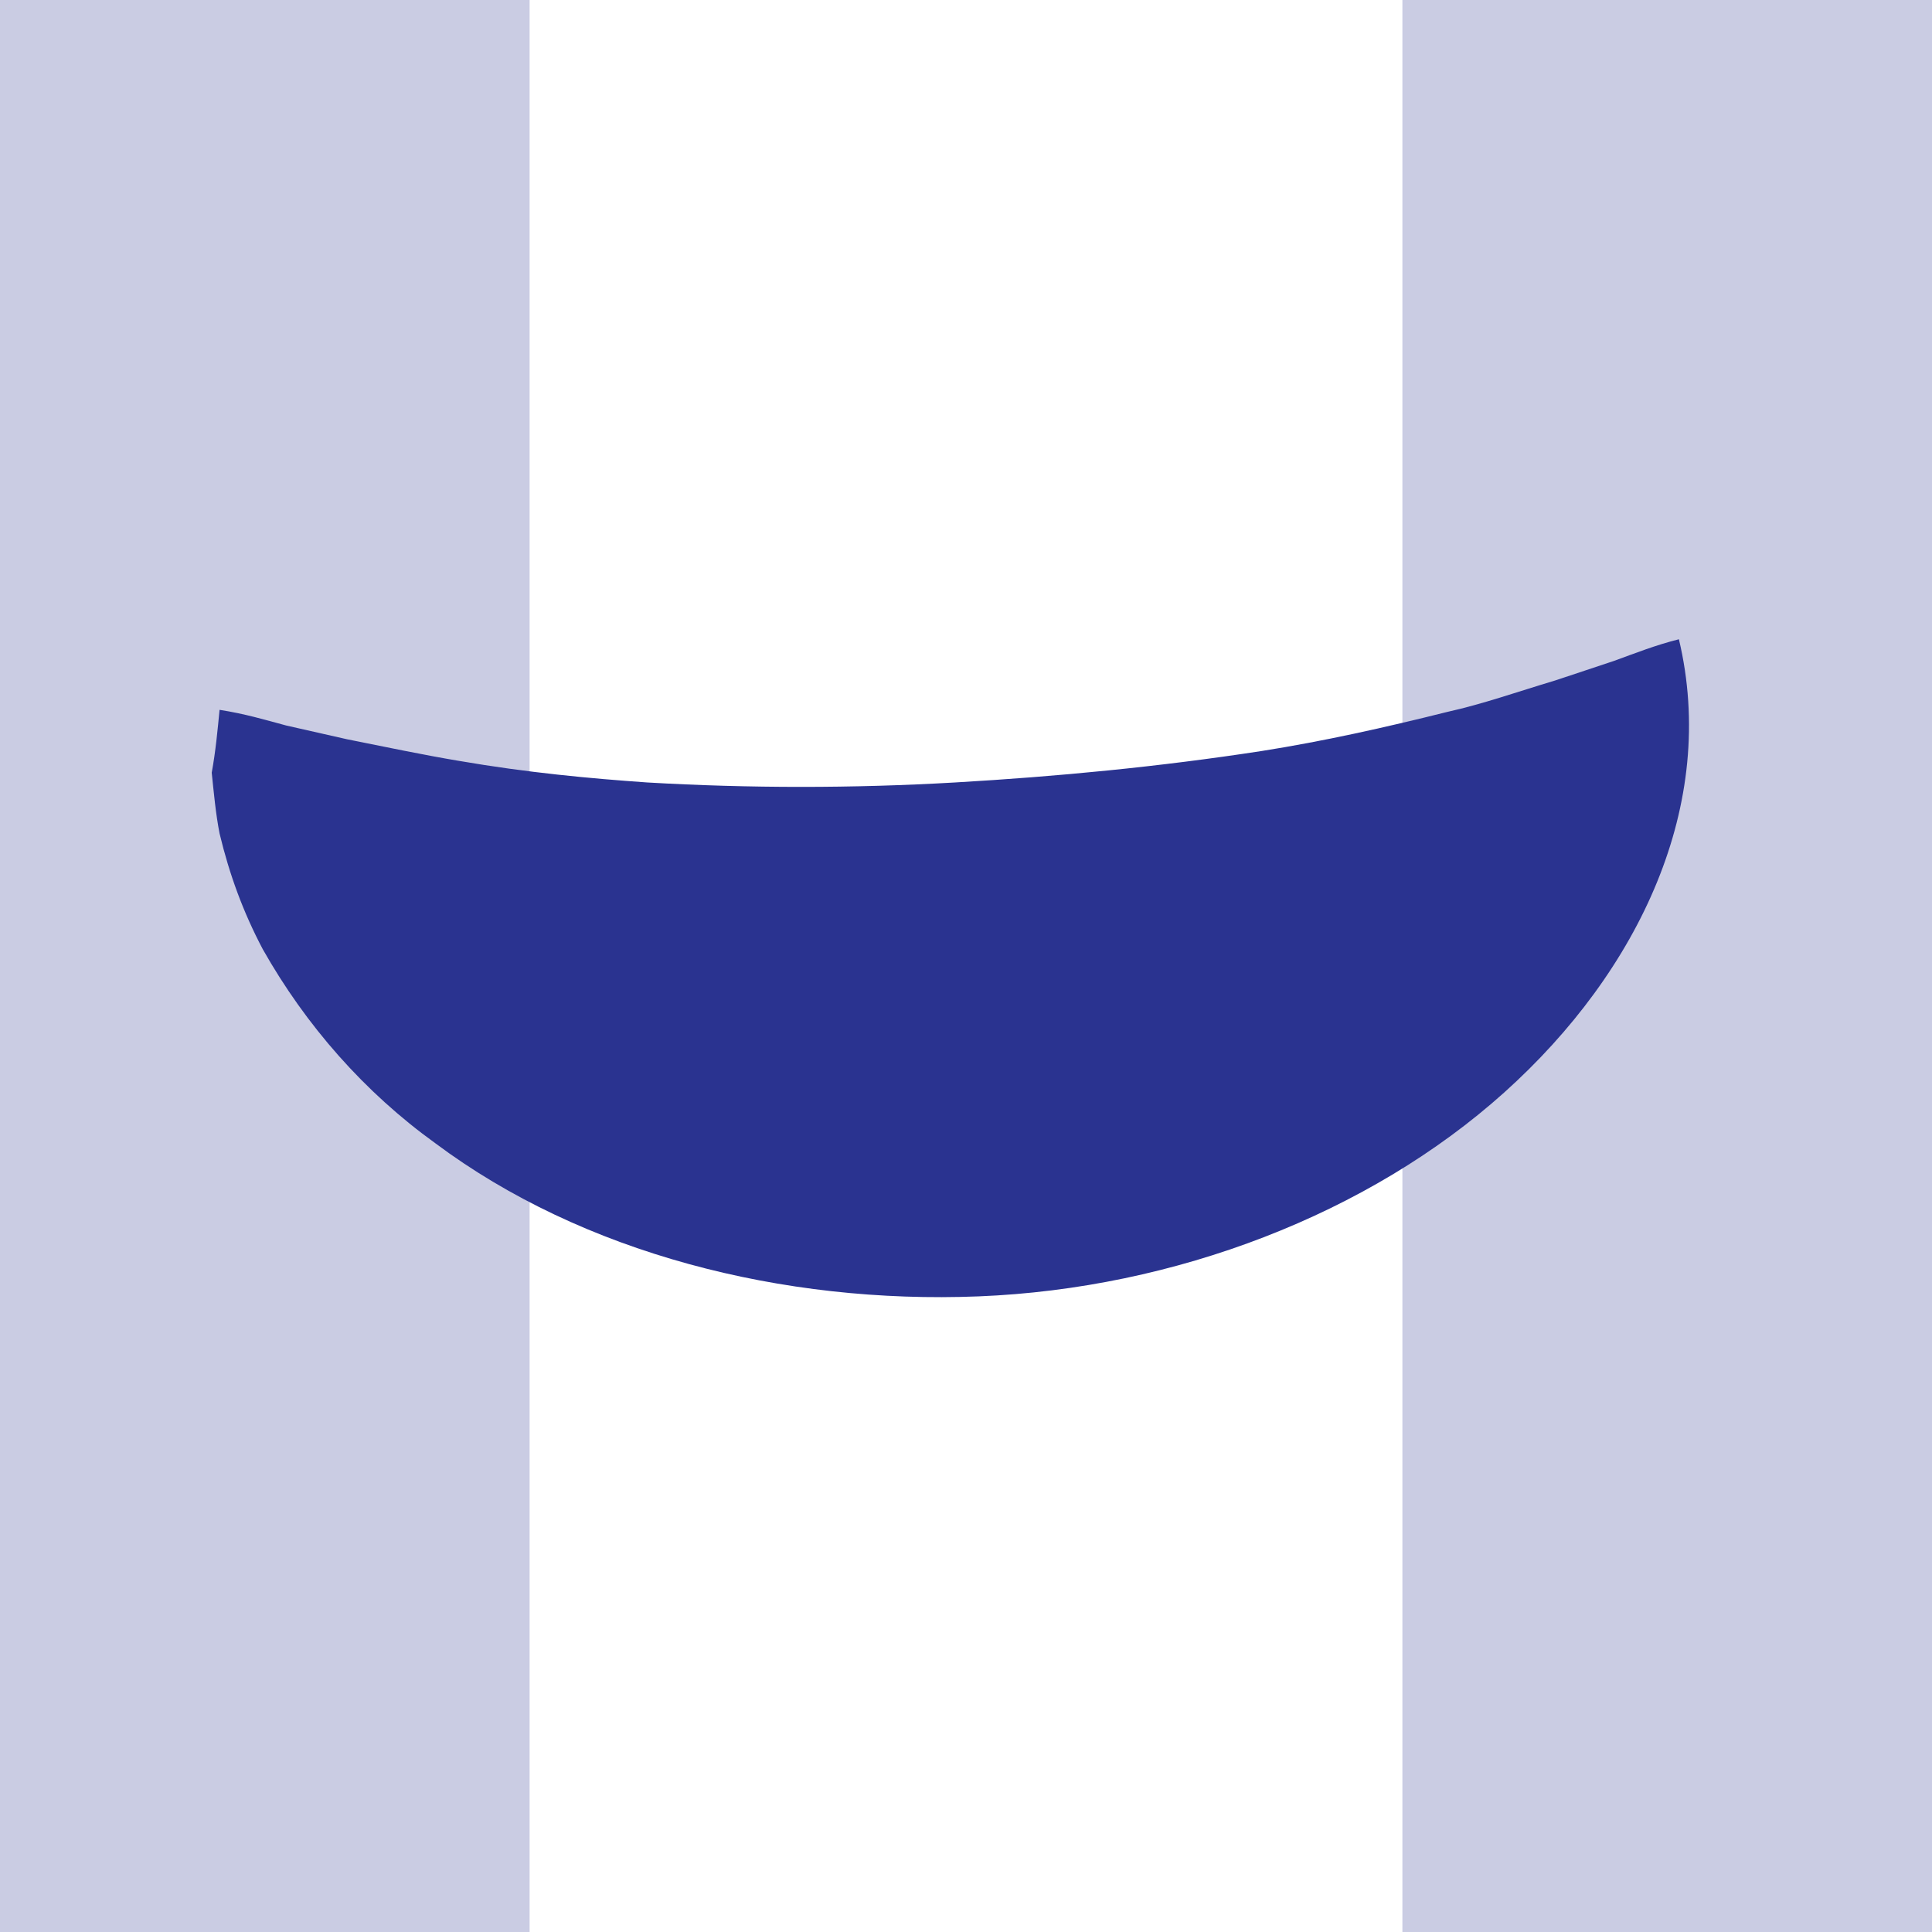 <svg width="17" height="17" viewBox="0 0 17 17" fill="none" xmlns="http://www.w3.org/2000/svg">
<g opacity="0.5">
<path opacity="0.5" d="M4.66 6.696V0H0V17H4.66V10.027V6.696Z" fill="#2A3390"/>
<path opacity="0.5" d="M12.34 0V6.696V10.027V17H17V0H12.34Z" fill="#2A3390"/>
</g>
<path d="M1.932 6.246C2.157 6.281 2.329 6.333 2.519 6.384L3.054 6.505C3.399 6.574 3.727 6.643 4.038 6.695C4.642 6.799 5.194 6.85 5.695 6.885C6.592 6.937 7.507 6.937 8.404 6.885C9.302 6.833 10.199 6.747 11.097 6.609C11.649 6.522 12.184 6.402 12.736 6.264C13.047 6.195 13.34 6.091 13.686 5.987L14.203 5.815C14.393 5.746 14.566 5.677 14.773 5.625C15.118 7.075 14.428 8.542 13.237 9.612C12.046 10.682 10.337 11.338 8.611 11.407C6.886 11.476 5.125 11.027 3.831 10.06C3.209 9.612 2.692 9.025 2.312 8.352C2.139 8.024 2.019 7.696 1.932 7.334C1.898 7.161 1.881 6.971 1.863 6.799C1.898 6.609 1.915 6.419 1.932 6.246Z" fill="#2A3390"/>
</svg>

